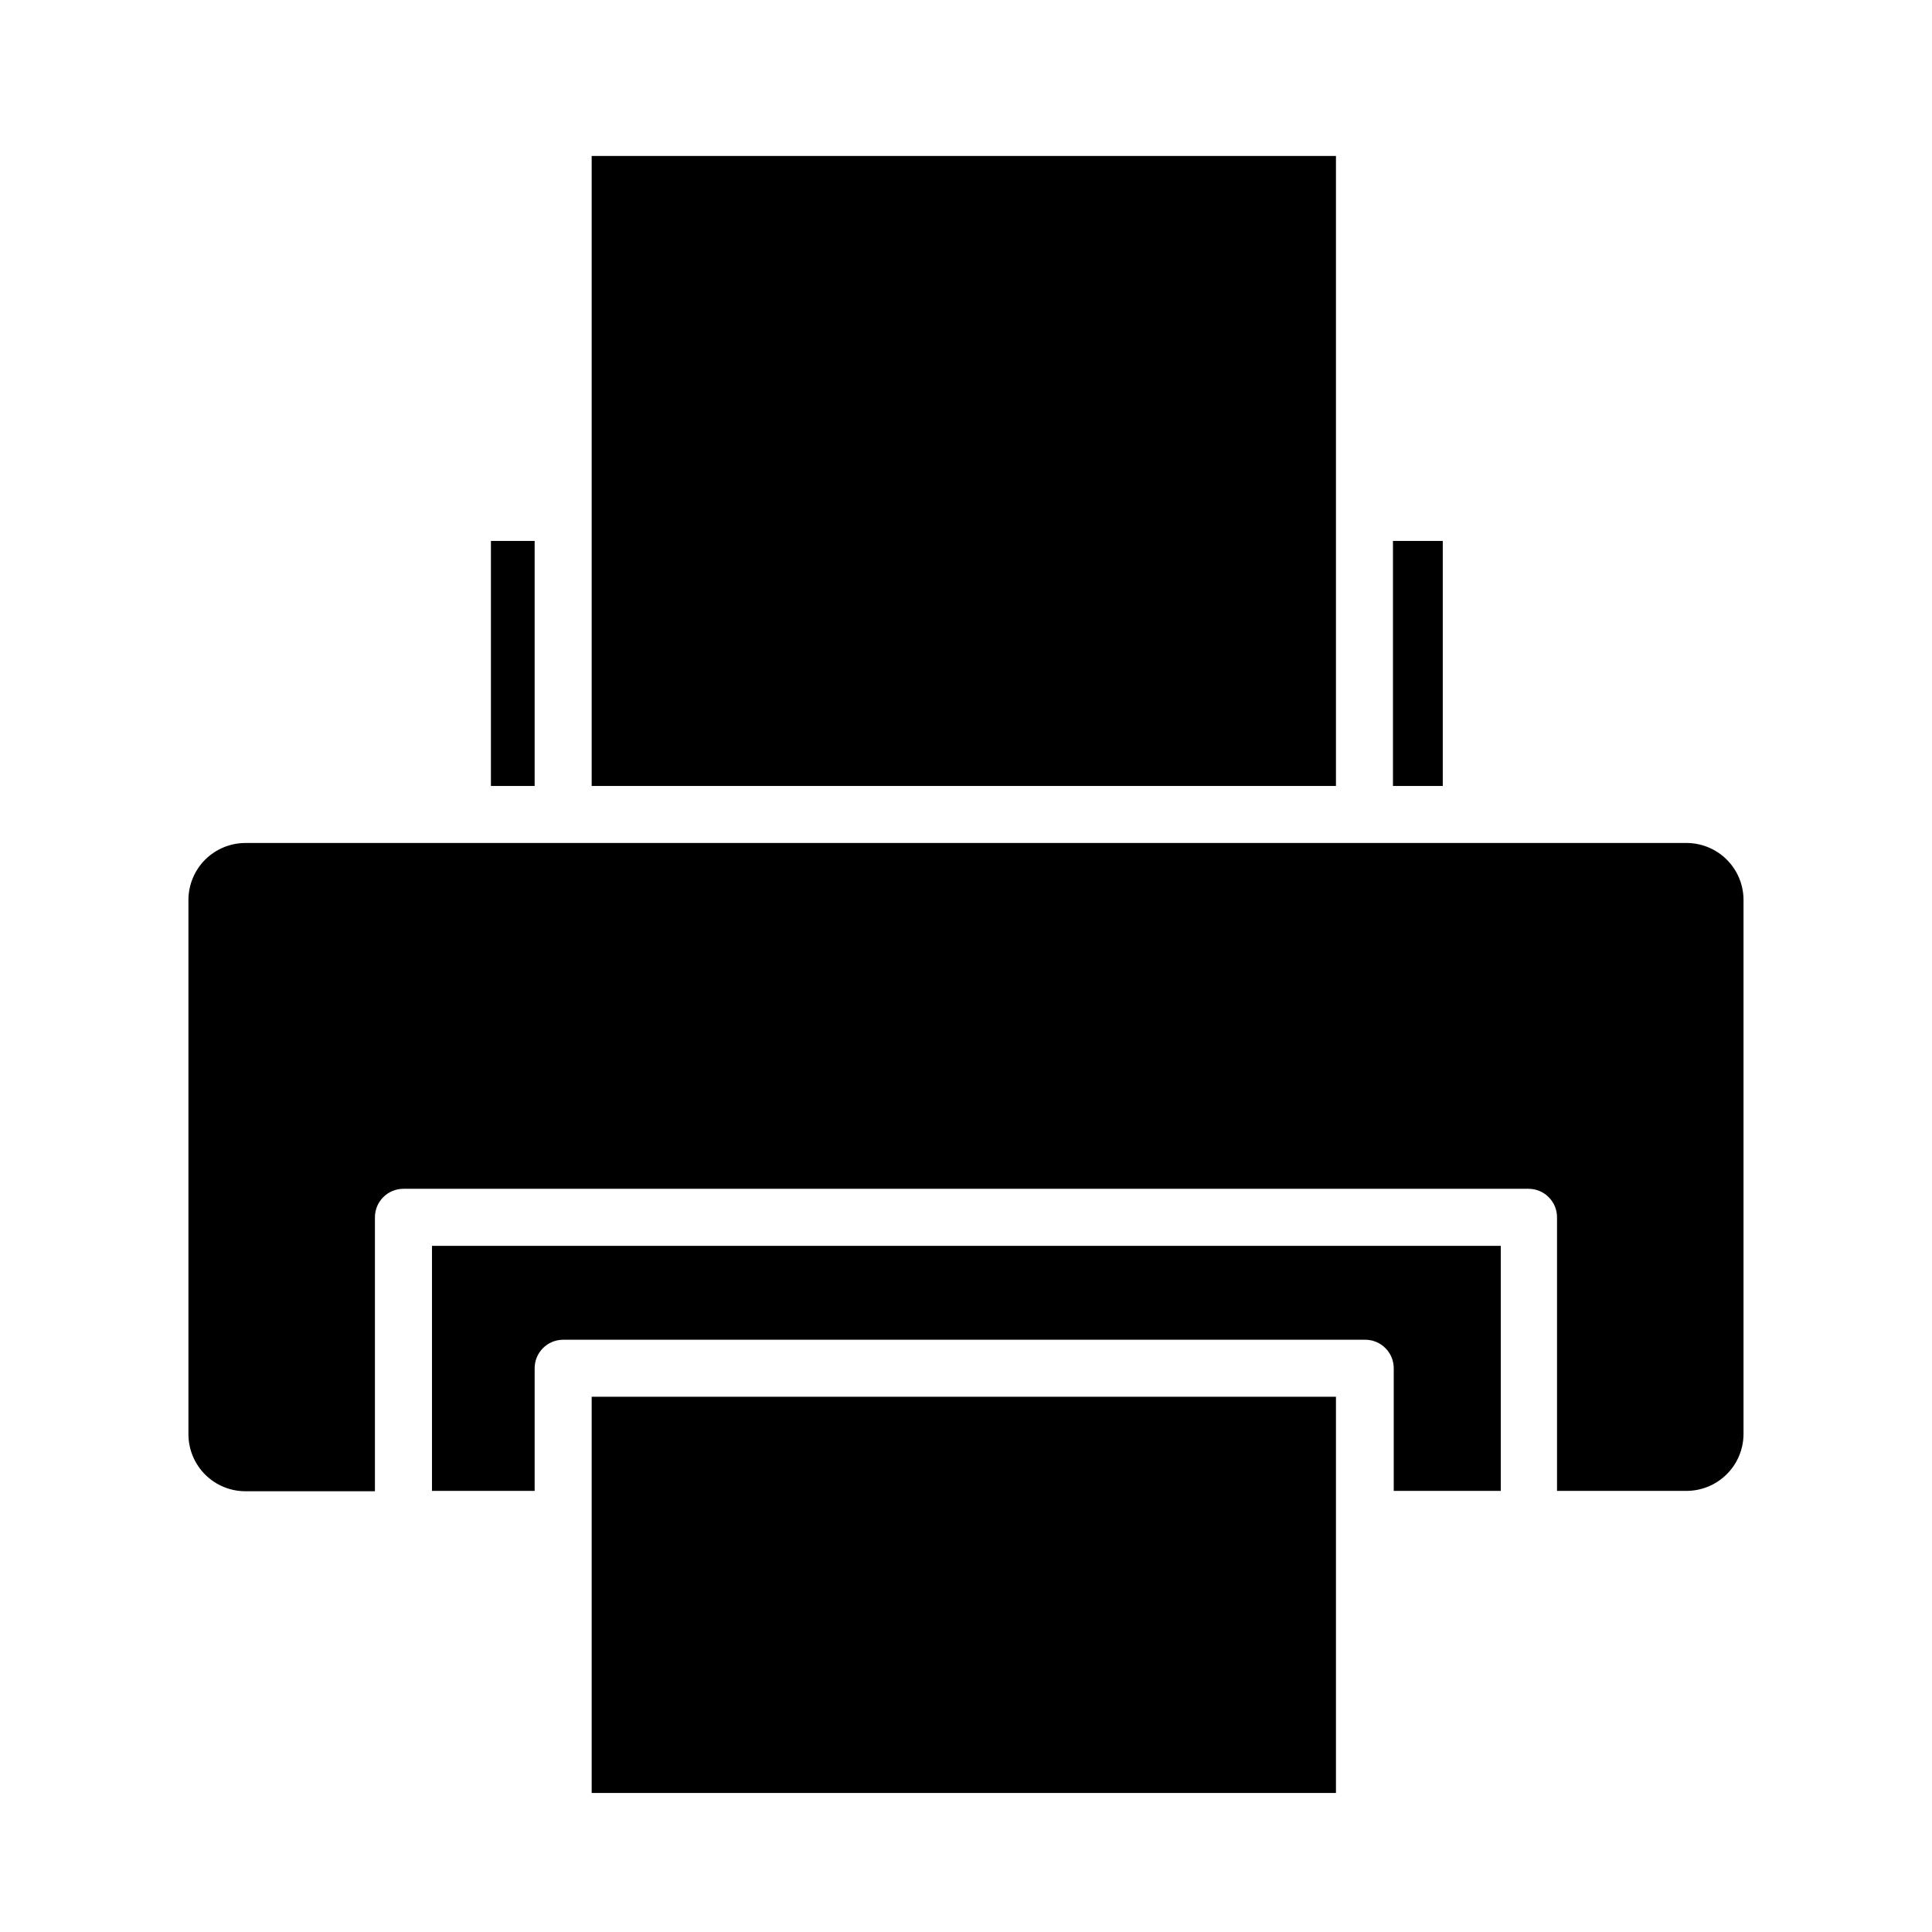 <?xml version="1.0" encoding="UTF-8"?>
<!-- Uploaded to: SVG Repo, www.svgrepo.com, Generator: SVG Repo Mixer Tools -->
<svg fill="#000000" width="800px" height="800px" version="1.1" viewBox="144 144 512 512" xmlns="http://www.w3.org/2000/svg">
 <g>
  <path d="m590.94 367.4h-381.89c-4.008 0-7.852 1.594-10.688 4.426-2.836 2.836-4.426 6.68-4.426 10.688v141.57c0 4.008 1.59 7.856 4.426 10.688 2.836 2.836 6.68 4.426 10.688 4.426h34.309v-72.598c0-4.172 3.383-7.555 7.559-7.555h298.15c4.176 0 7.559 3.383 7.559 7.555v72.5h34.309c4.008 0 7.856-1.594 10.688-4.43 2.836-2.832 4.426-6.676 4.426-10.688v-141.57c-0.023-3.988-1.629-7.809-4.461-10.621s-6.66-4.391-10.652-4.391z"/>
  <path d="m513.15 287.35h13.199v64.941h-13.199z"/>
  <path d="m274.1 287.35h11.586v64.941h-11.586z"/>
  <path d="m498.04 287.35v-102.02h-197.24v166.96h197.24z"/>
  <path d="m258.48 539.1h27.207v-32.496c0-4.176 3.383-7.559 7.559-7.559h212.55c4.176 0 7.559 3.383 7.559 7.559v32.496h28.363v-64.941h-283.24z"/>
  <path d="m300.8 539.1v80.055h197.24v-105h-197.24z"/>
 </g>
</svg>